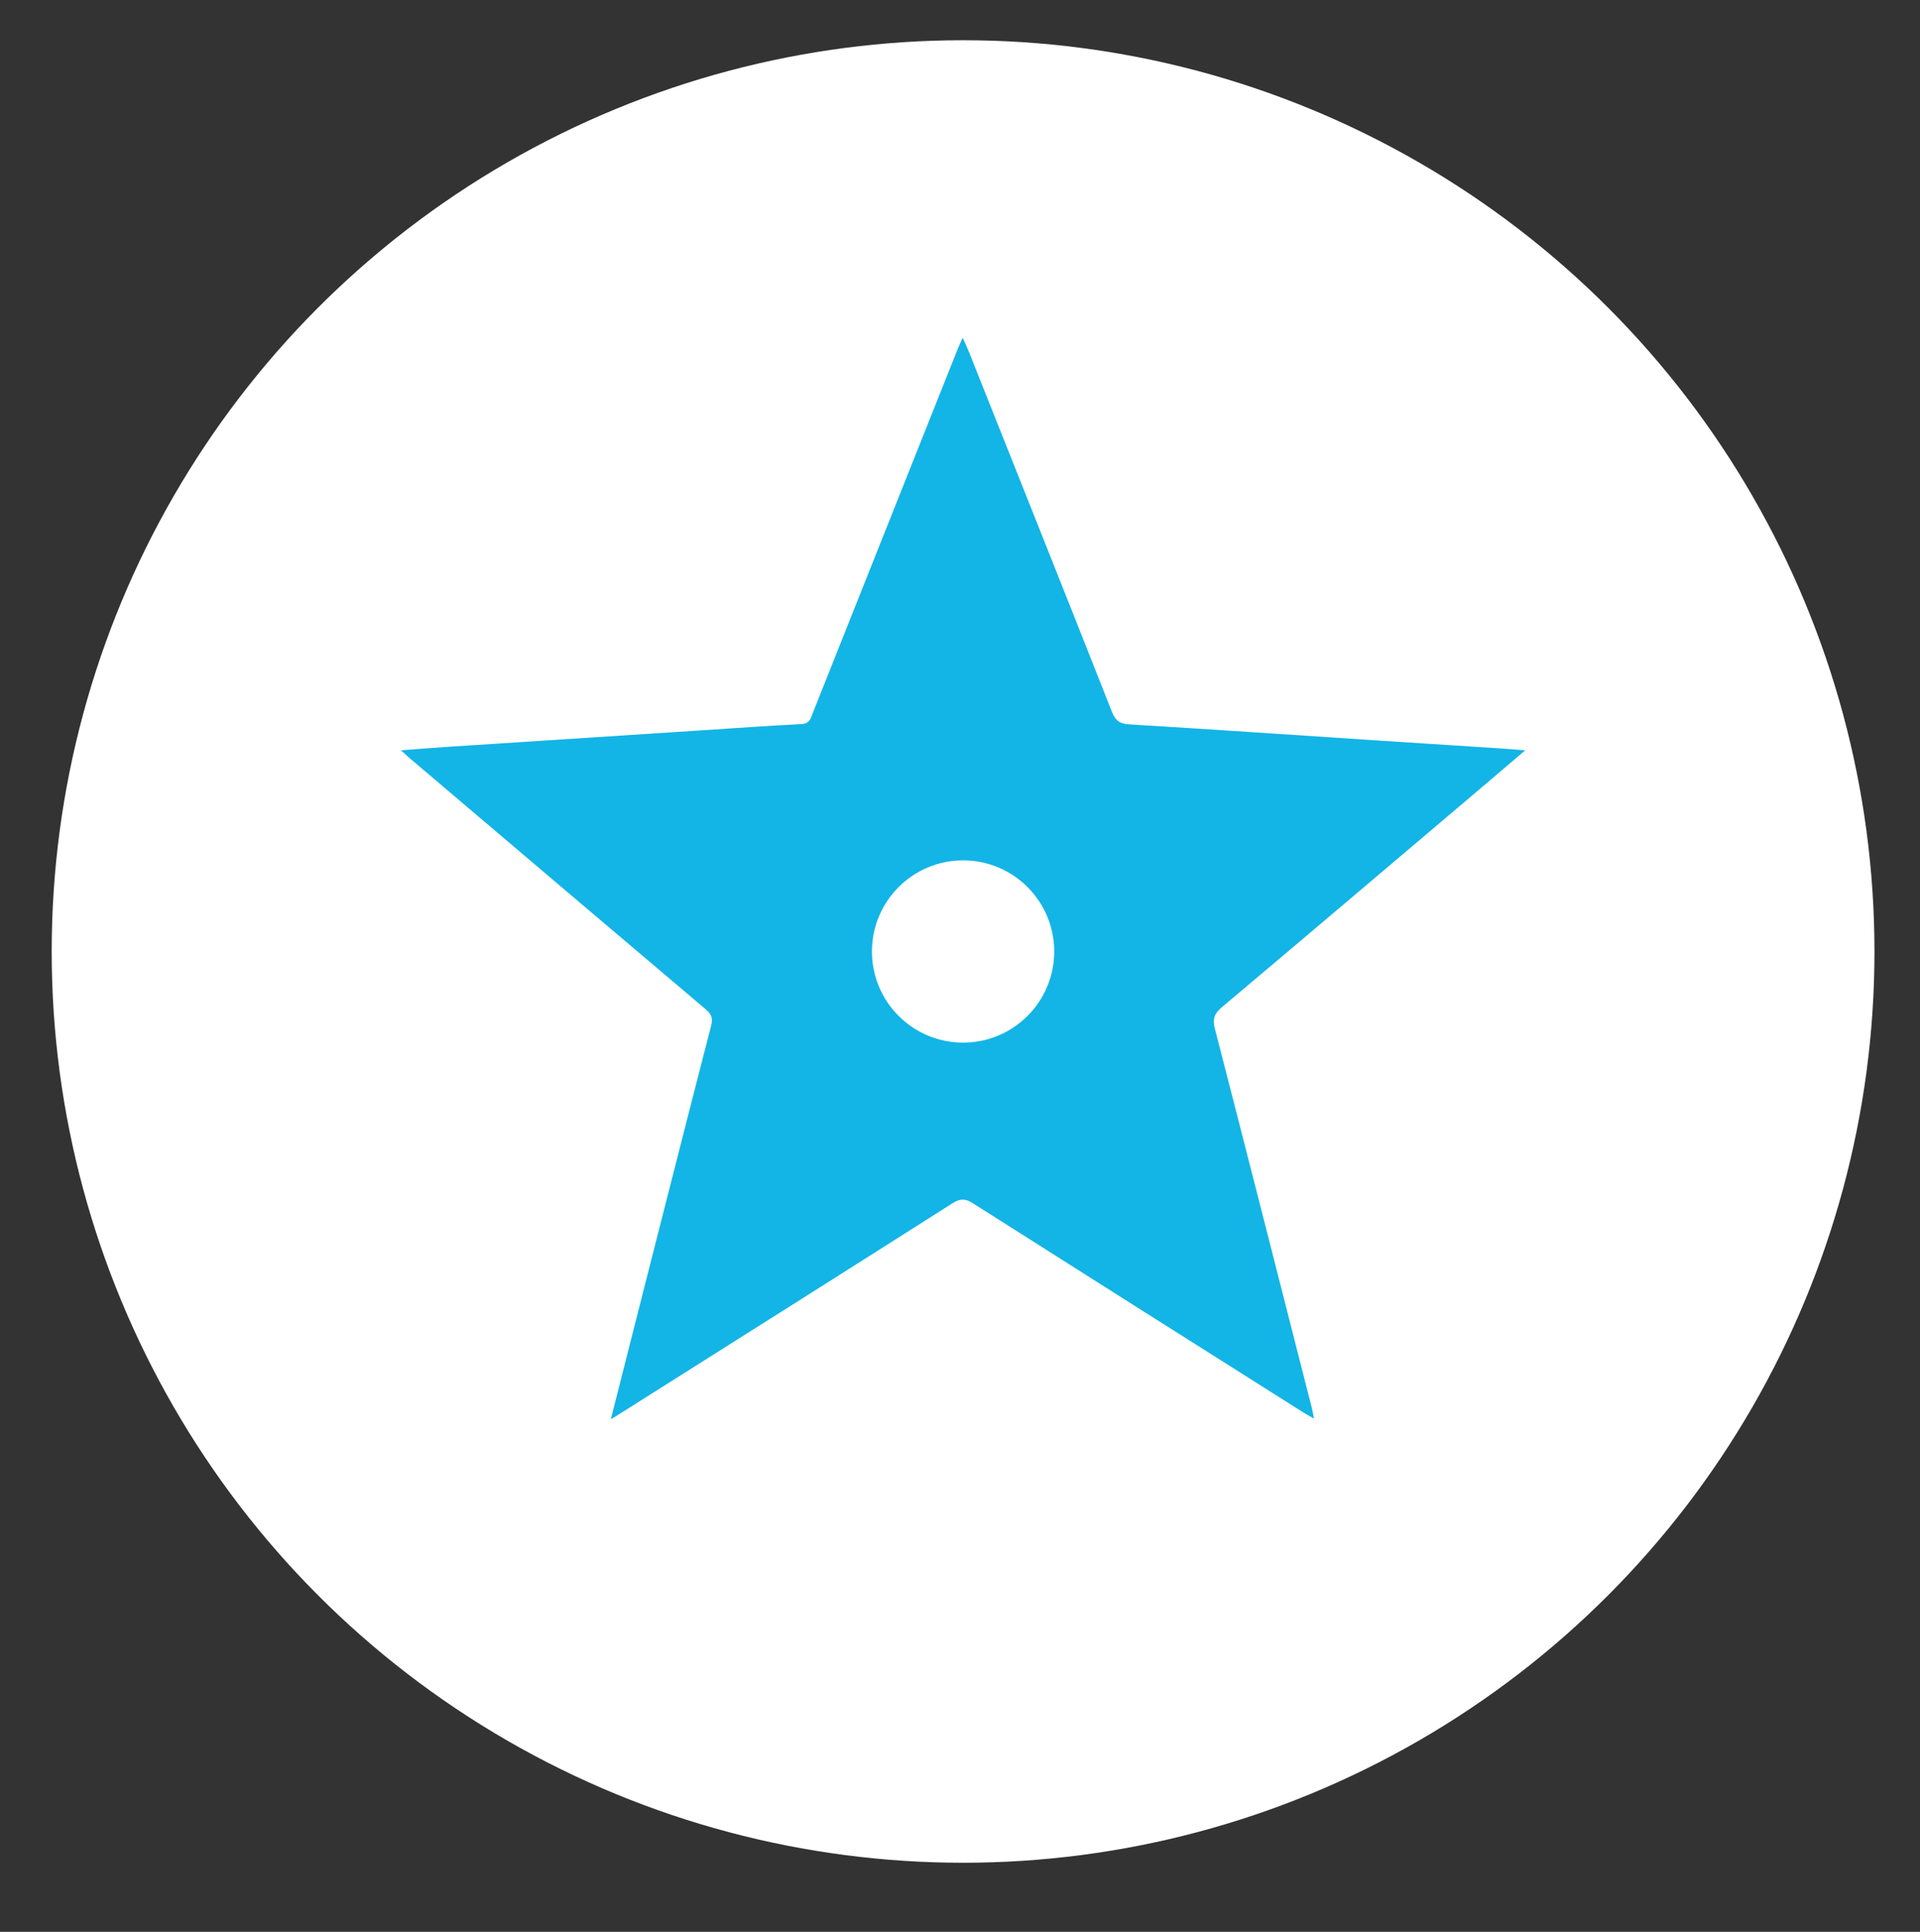 <?xml version="1.0" encoding="utf-8"?>
<!-- Generator: Adobe Illustrator 16.0.2, SVG Export Plug-In . SVG Version: 6.00 Build 0)  -->
<!DOCTYPE svg PUBLIC "-//W3C//DTD SVG 1.1//EN" "http://www.w3.org/Graphics/SVG/1.1/DTD/svg11.dtd">
<svg version="1.1" id="Layer_1" xmlns="http://www.w3.org/2000/svg" xmlns:xlink="http://www.w3.org/1999/xlink" x="0px" y="0px"
	 width="52.667px" height="53px" viewBox="0 0 52.667 53" enable-background="new 0 0 52.667 53" xml:space="preserve">
<rect x="0" y="0" width="52.667" height="53" fill="#333333" stroke="none"/>
<circle fill="#FFFFFF" cx="26.418" cy="26.104" r="25"/>
<g>
	<path fill-rule="evenodd" clip-rule="evenodd" fill="#12B5E6" d="M16.755,38.938c0.343-1.35,0.67-2.642,0.998-3.933
		c0.582-2.285,1.161-4.569,1.751-6.852c0.054-0.206,0.019-0.325-0.144-0.462c-2.707-2.29-5.41-4.587-8.113-6.883
		c-0.066-0.056-0.13-0.117-0.248-0.224c0.47-0.035,0.874-0.068,1.278-0.094c2.275-0.148,4.551-0.296,6.826-0.444
		c0.962-0.063,1.924-0.133,2.887-0.181c0.227-0.012,0.25-0.166,0.307-0.308c0.969-2.432,1.937-4.865,2.904-7.297
		c0.356-0.895,0.712-1.789,1.069-2.684c0.035-0.088,0.076-0.173,0.137-0.31c0.073,0.164,0.128,0.278,0.175,0.396
		c1.31,3.29,2.621,6.578,3.921,9.872c0.096,0.241,0.214,0.323,0.476,0.339c2.336,0.142,4.671,0.302,7.007,0.455
		c1.053,0.069,2.105,0.135,3.157,0.204c0.206,0.013,0.413,0.032,0.693,0.054c-0.366,0.313-0.677,0.578-0.987,0.842
		c-2.445,2.072-4.888,4.147-7.34,6.211c-0.207,0.175-0.25,0.323-0.184,0.583c0.895,3.468,1.775,6.938,2.66,10.409
		c0.02,0.076,0.031,0.156,0.059,0.289c-0.13-0.076-0.228-0.129-0.321-0.188c-3.013-1.905-6.026-3.808-9.034-5.72
		c-0.208-0.133-0.349-0.135-0.56-0.002c-2.999,1.907-6.005,3.804-9.01,5.702C17.018,38.778,16.916,38.84,16.755,38.938z"/>
</g>
<circle fill-rule="evenodd" clip-rule="evenodd" fill="#FFFFFF" cx="26.418" cy="26.104" r="2.5"/>
</svg>
